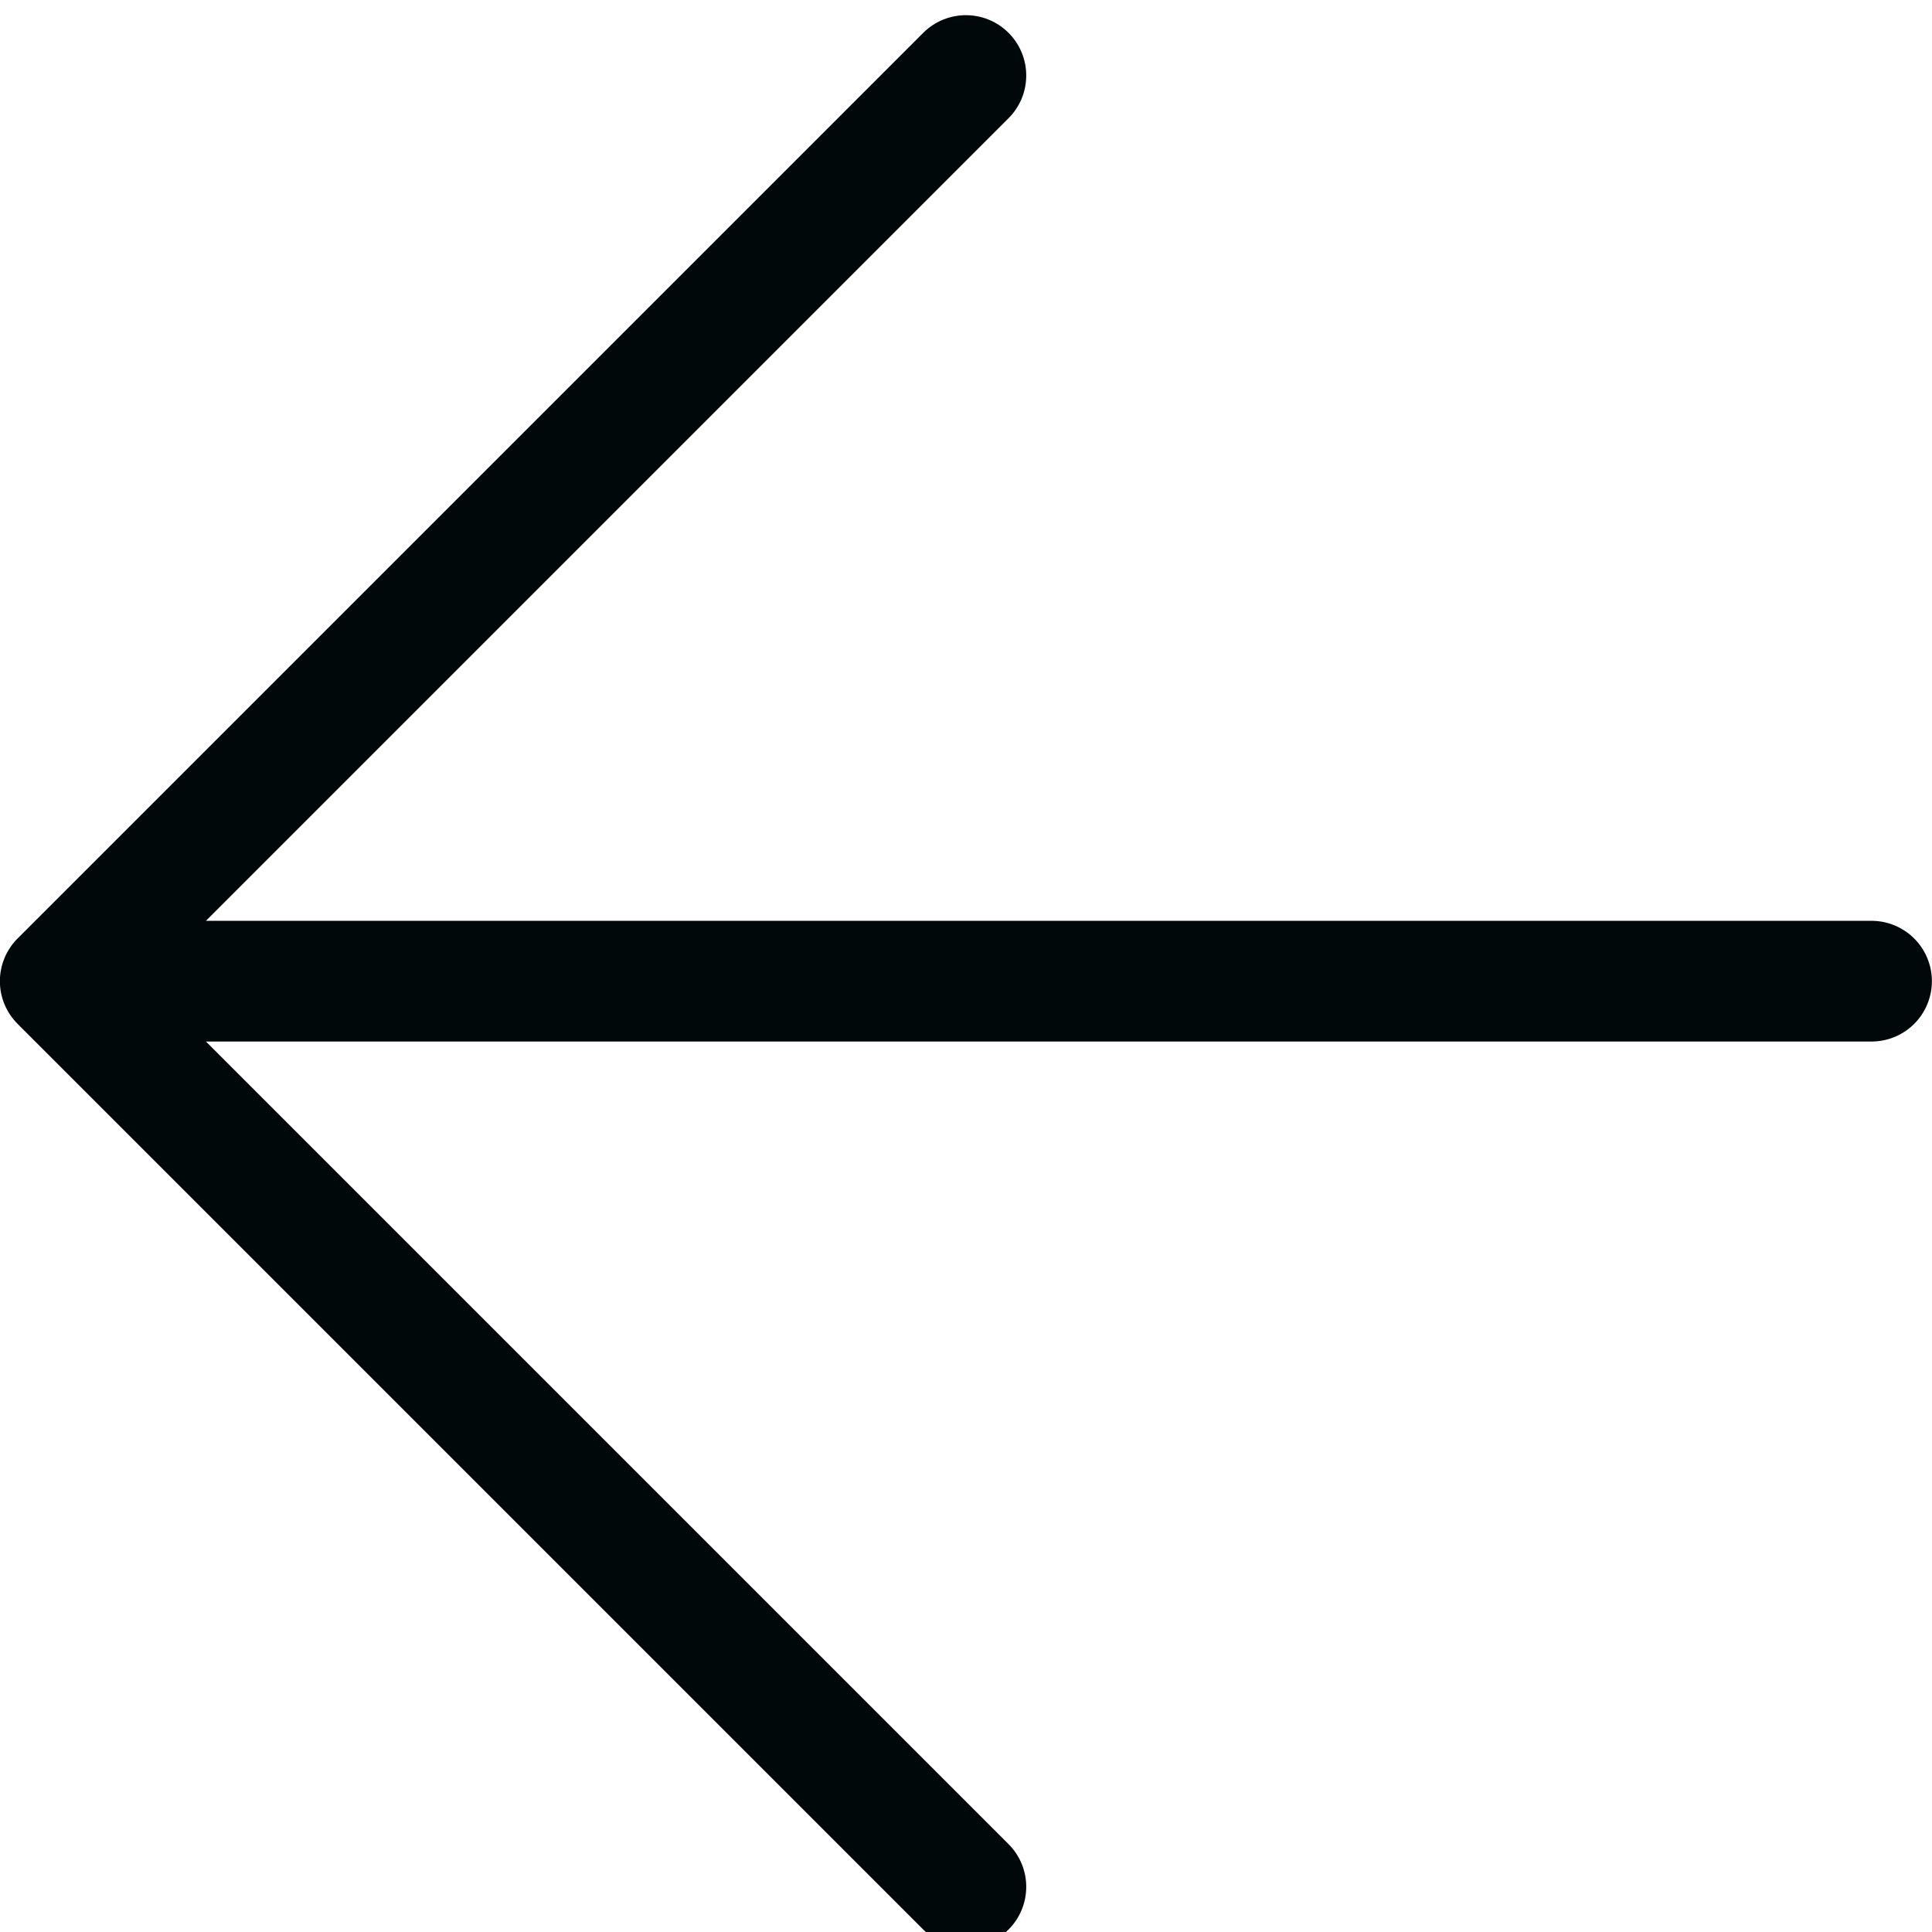 <svg width="32" height="32" version="1.1" viewBox="0 0 8.467 8.467" xmlns="http://www.w3.org/2000/svg">
	<g transform="translate(0 -288.5)">
		<path d="m0.529 292.8h7.673m-3.969-3.969-3.969 3.969 3.969 3.969" fill="none" stroke="#00080a" stroke-linecap="round" stroke-linejoin="round" stroke-width=".529"/>
	</g>
</svg>
